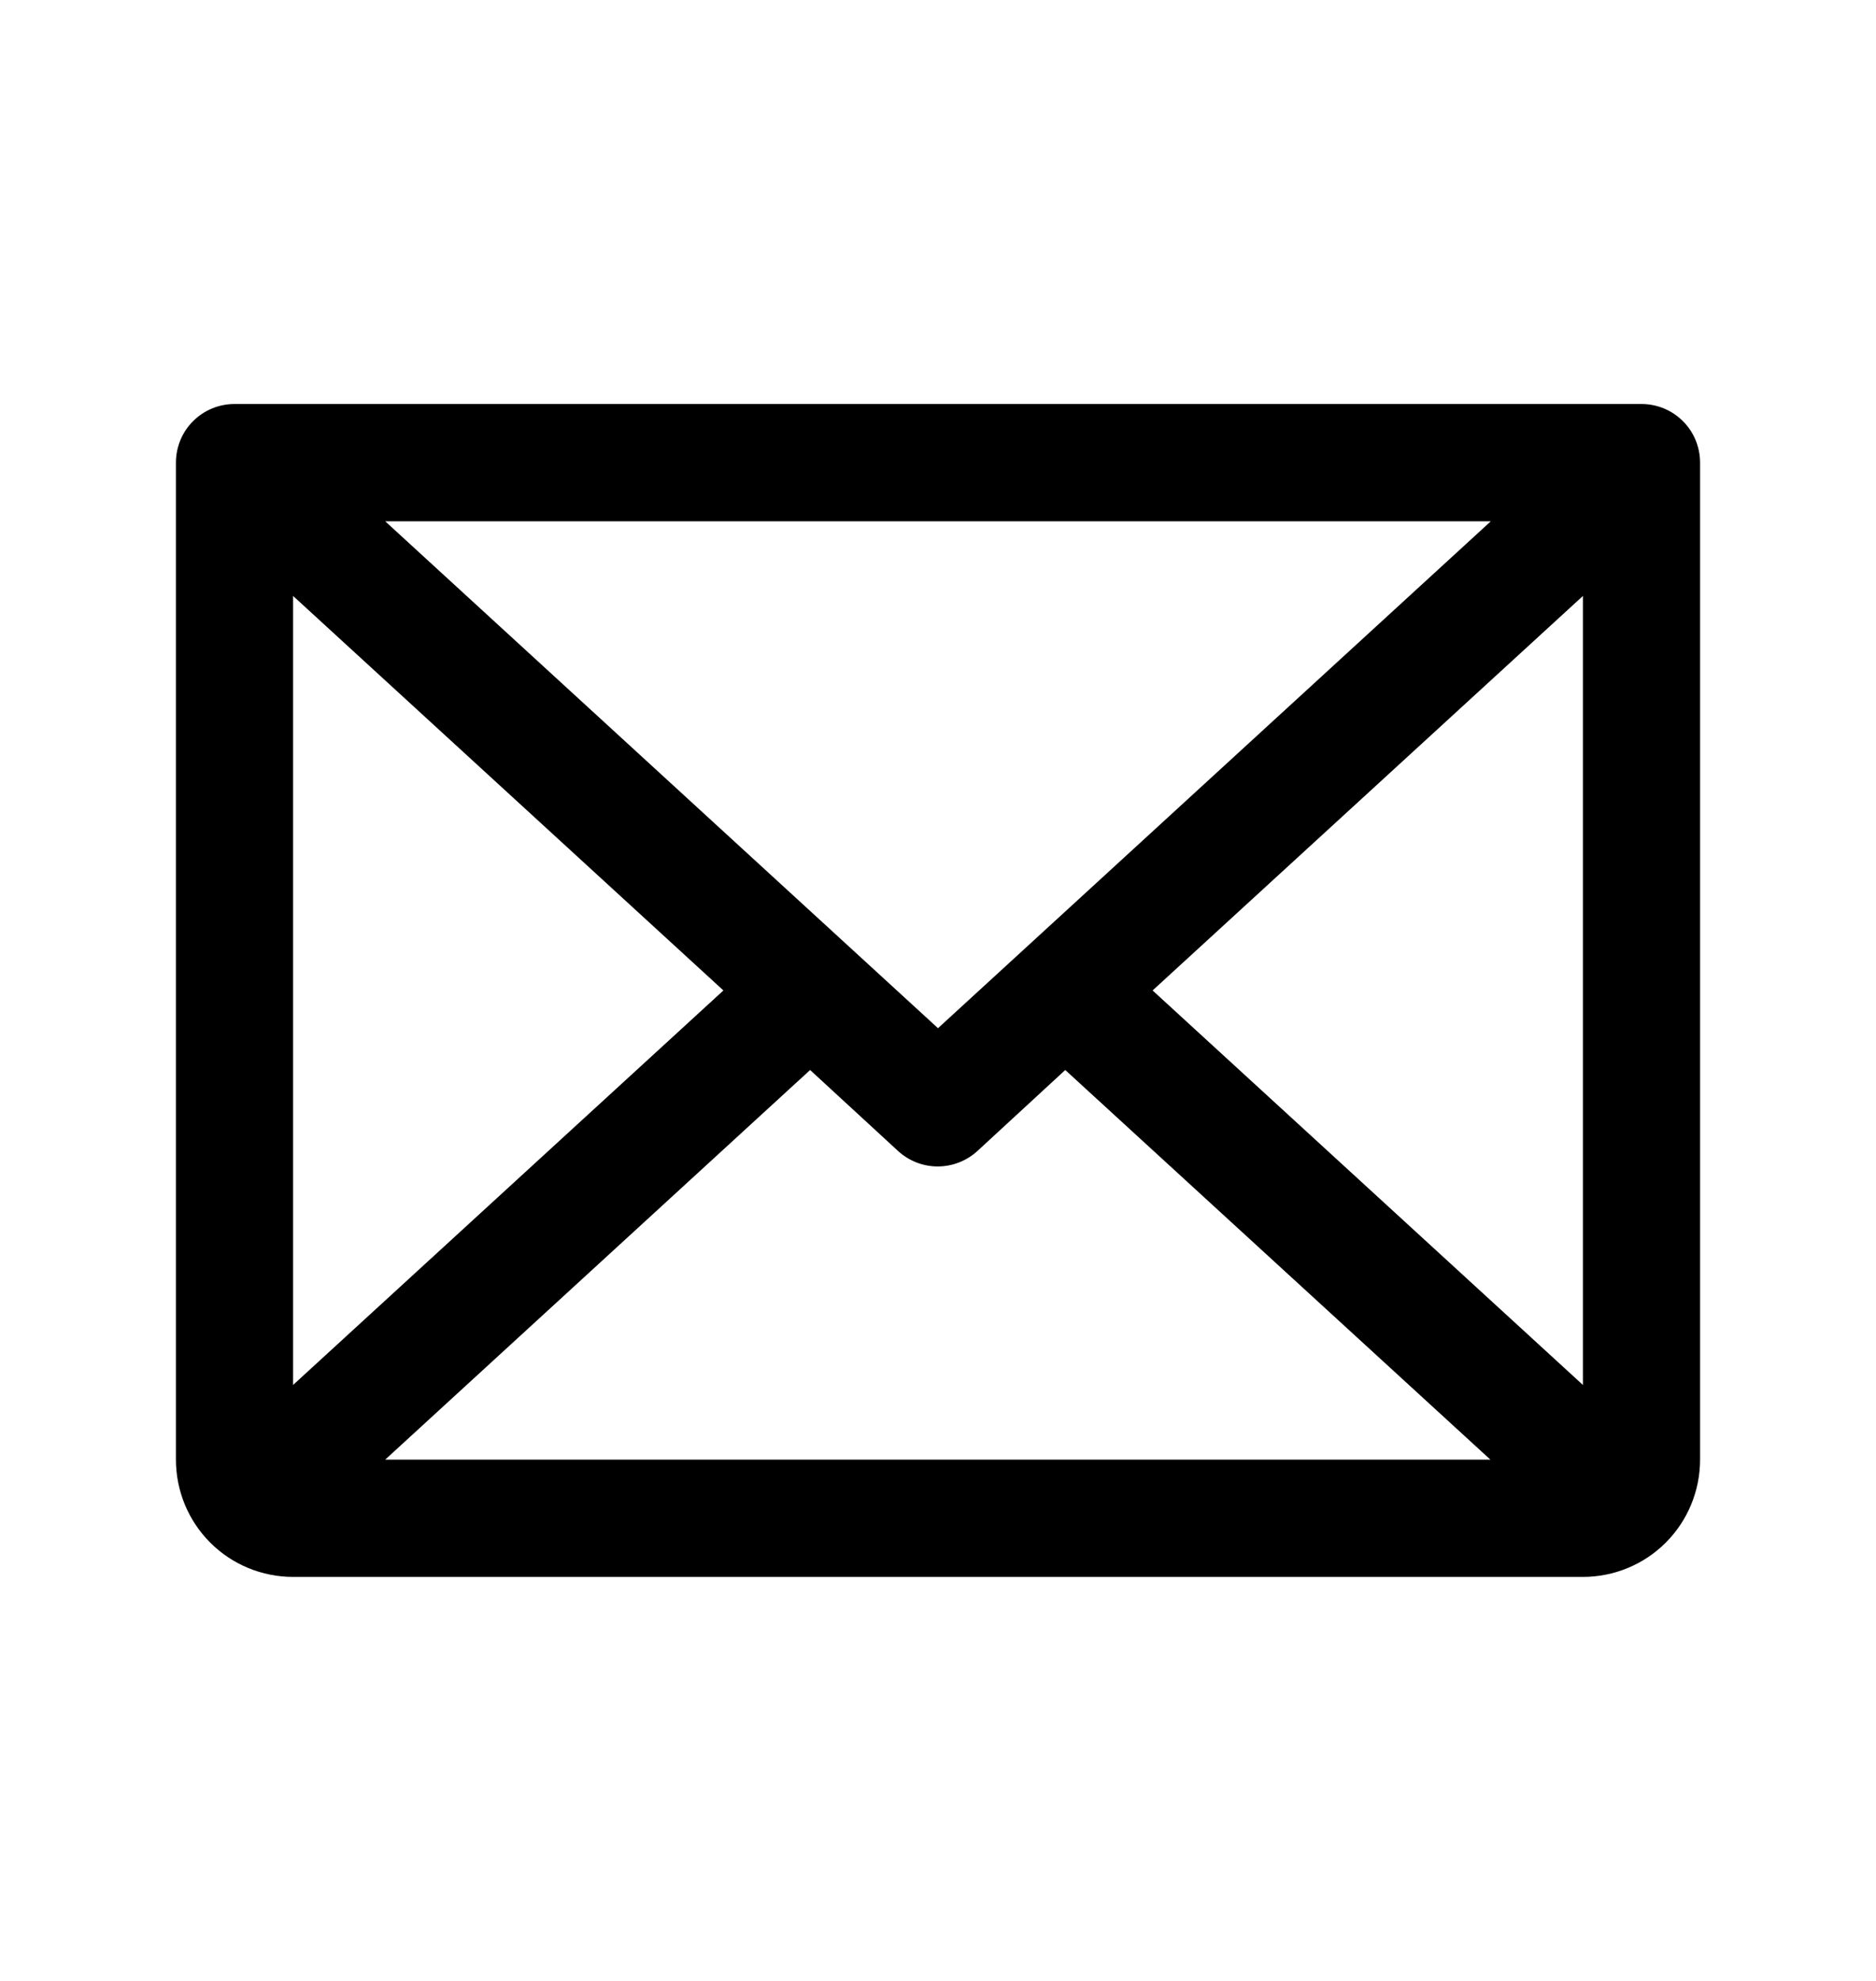<?xml version="1.0" encoding="UTF-8"?>
<svg xmlns="http://www.w3.org/2000/svg" width="18" height="19" viewBox="0 0 18 19" fill="none">
  <path d="M15.75 3.875H2.25C2.101 3.875 1.958 3.934 1.852 4.04C1.747 4.145 1.688 4.288 1.688 4.438V14C1.688 14.298 1.806 14.585 2.017 14.796C2.228 15.007 2.514 15.125 2.812 15.125H15.188C15.486 15.125 15.772 15.007 15.983 14.796C16.194 14.585 16.312 14.298 16.312 14V4.438C16.312 4.288 16.253 4.145 16.148 4.04C16.042 3.934 15.899 3.875 15.75 3.875ZM9 9.862L3.696 5H14.304L9 9.862ZM6.941 9.5L2.812 13.284V5.716L6.941 9.5ZM7.773 10.263L8.617 11.04C8.721 11.135 8.856 11.188 8.997 11.188C9.138 11.188 9.274 11.135 9.378 11.04L10.221 10.263L14.3 14H3.696L7.773 10.263ZM11.059 9.5L15.188 5.716V13.284L11.059 9.5Z" fill="black"></path>
</svg>
